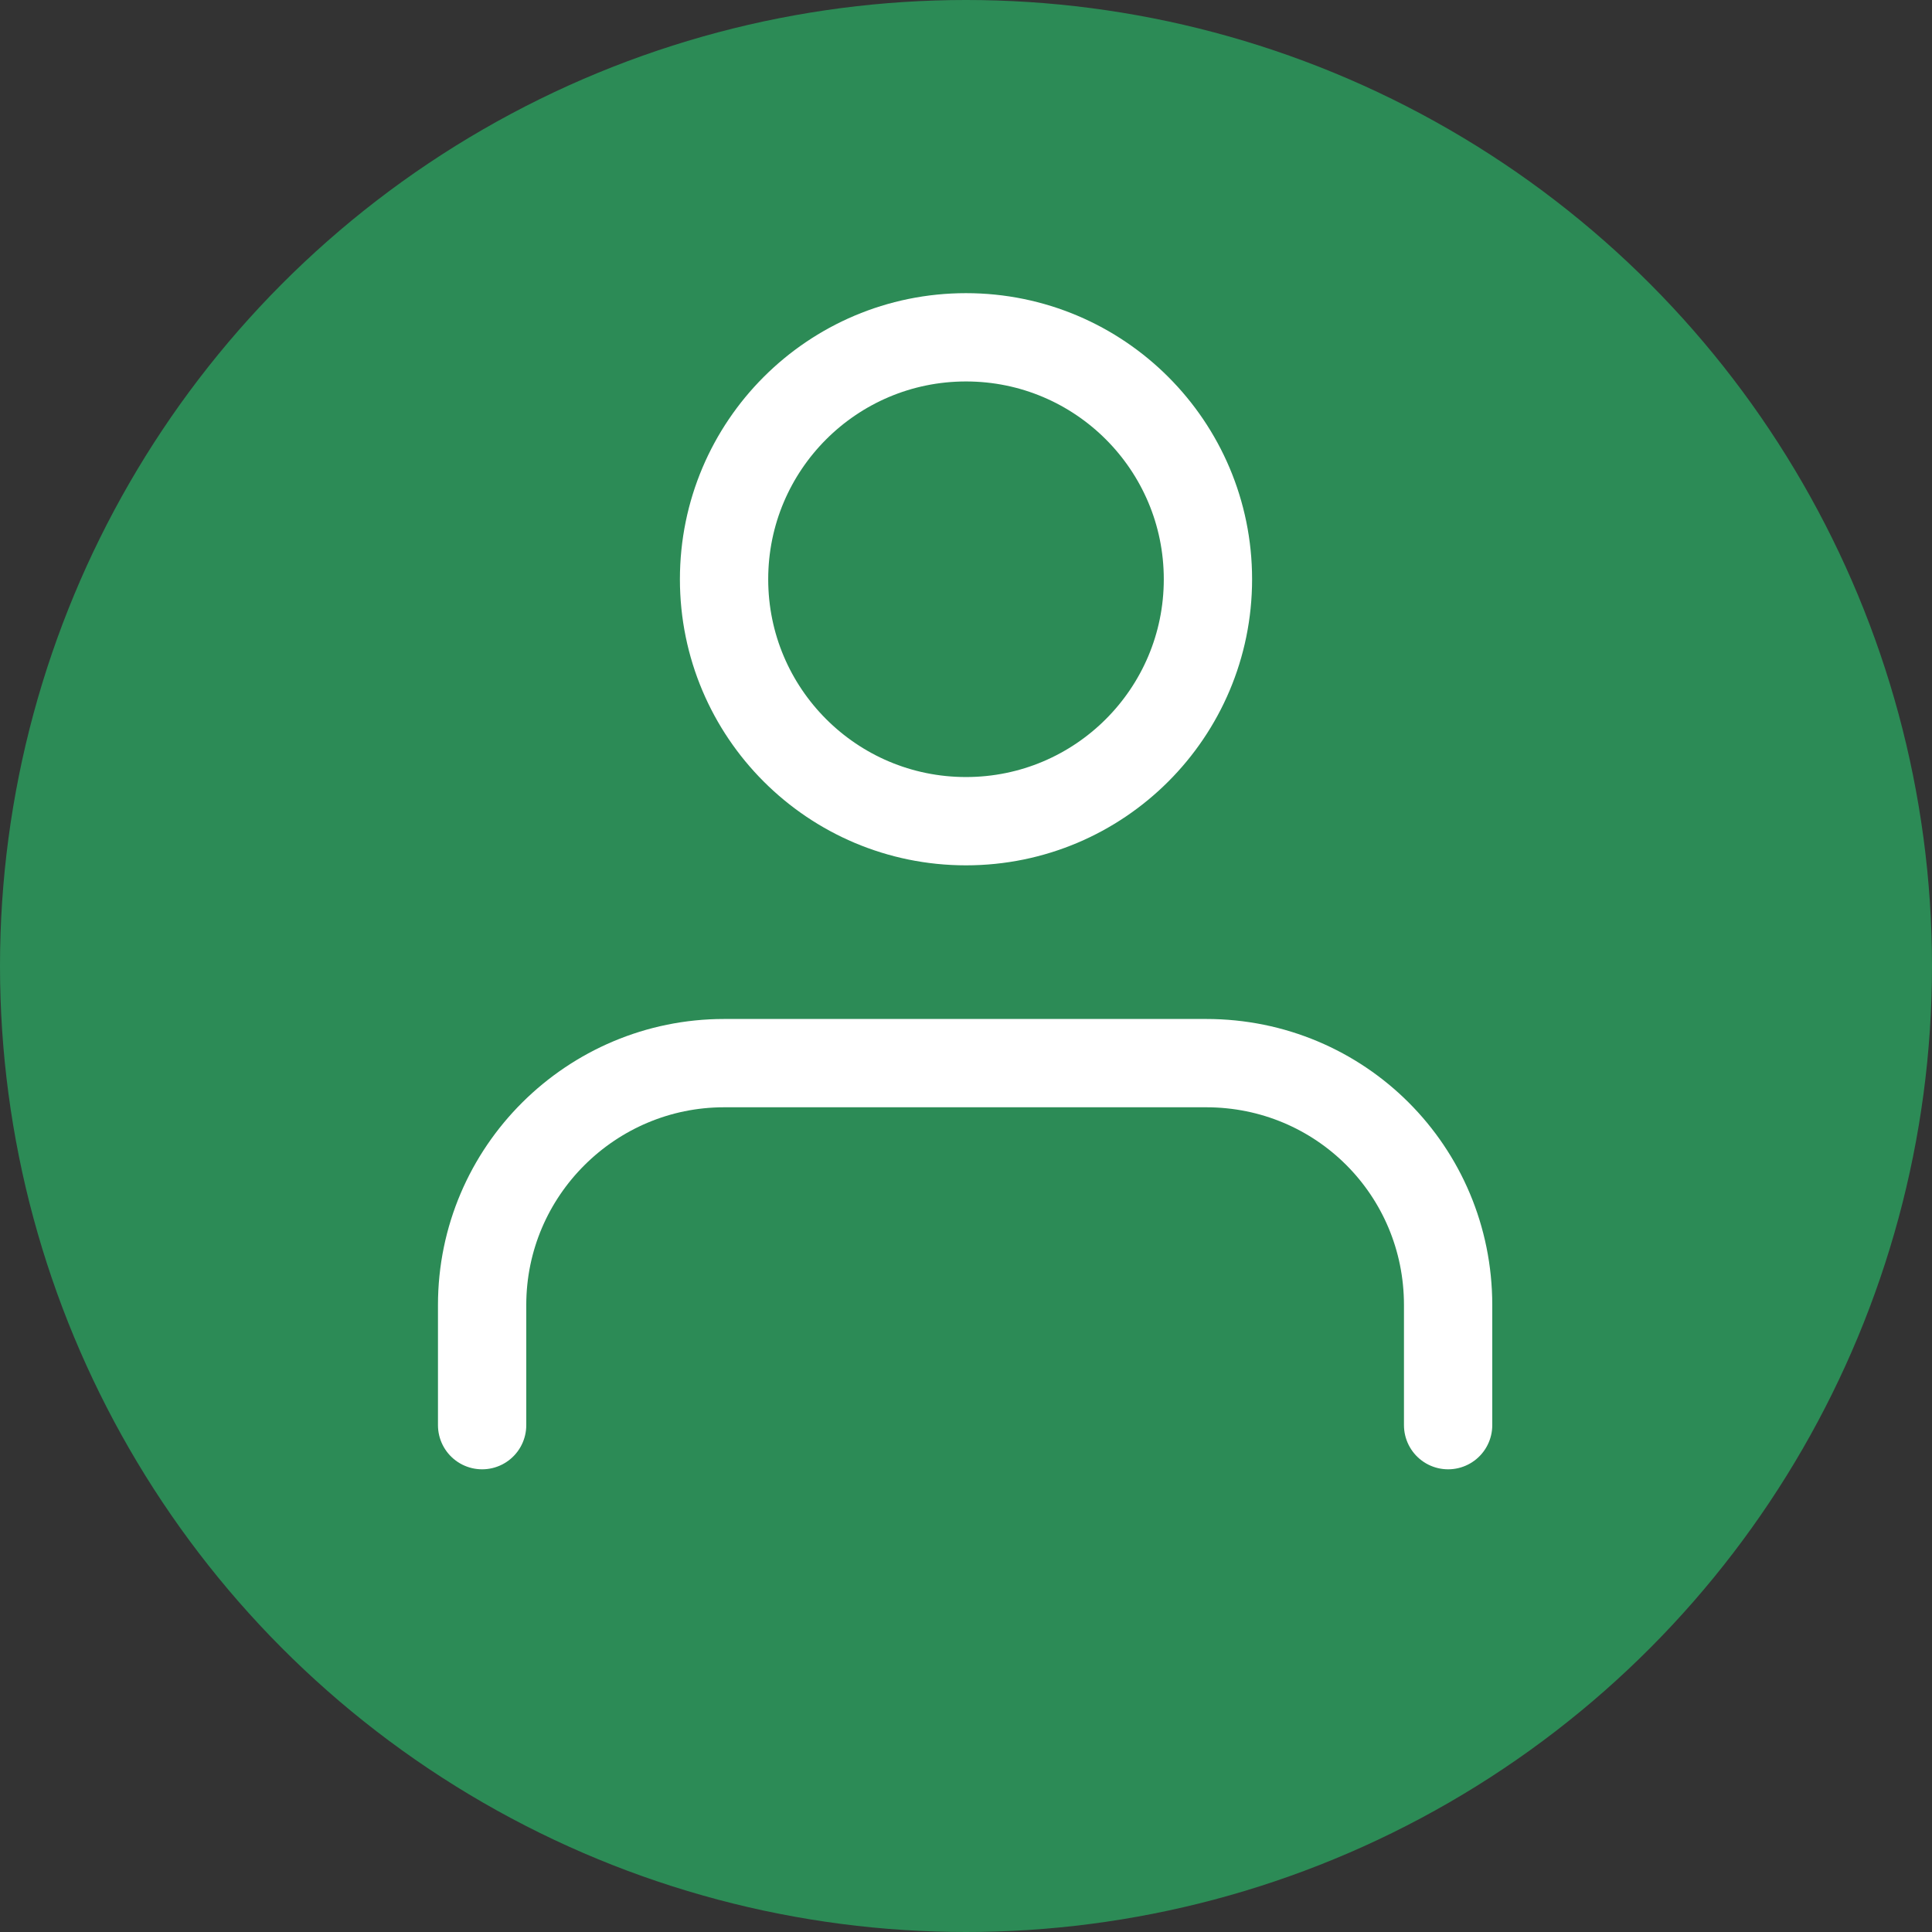 <?xml version="1.0" encoding="utf-8"?>
<!-- Generator: Adobe Illustrator 28.0.0, SVG Export Plug-In . SVG Version: 6.00 Build 0)  -->
<svg version="1.1" id="Layer_1" xmlns="http://www.w3.org/2000/svg" xmlns:xlink="http://www.w3.org/1999/xlink" x="0px" y="0px"
	 viewBox="0 0 109.4 109.4" style="enable-background:new 0 0 109.4 109.4;" xml:space="preserve">
<rect x="0" y="0" width="109.4" height="109.4" fill="#333333" stroke="none"/>
<style type="text/css">
	.st0{fill:#2C8B56;}
	.st1{fill:none;stroke:#FFFFFF;stroke-width:5;stroke-linecap:round;stroke-linejoin:round;}
</style>
<circle class="st0" cx="54.7" cy="54.7" r="54.7"/>
<path class="st1" d="M82,80.7v-6.8c0-7.6-6.1-13.7-13.7-13.7H41c-7.5,0-13.7,6.1-13.7,13.7v6.8"/>
<circle class="st1" cx="54.7" cy="32.8" r="13.7"/>
</svg>

